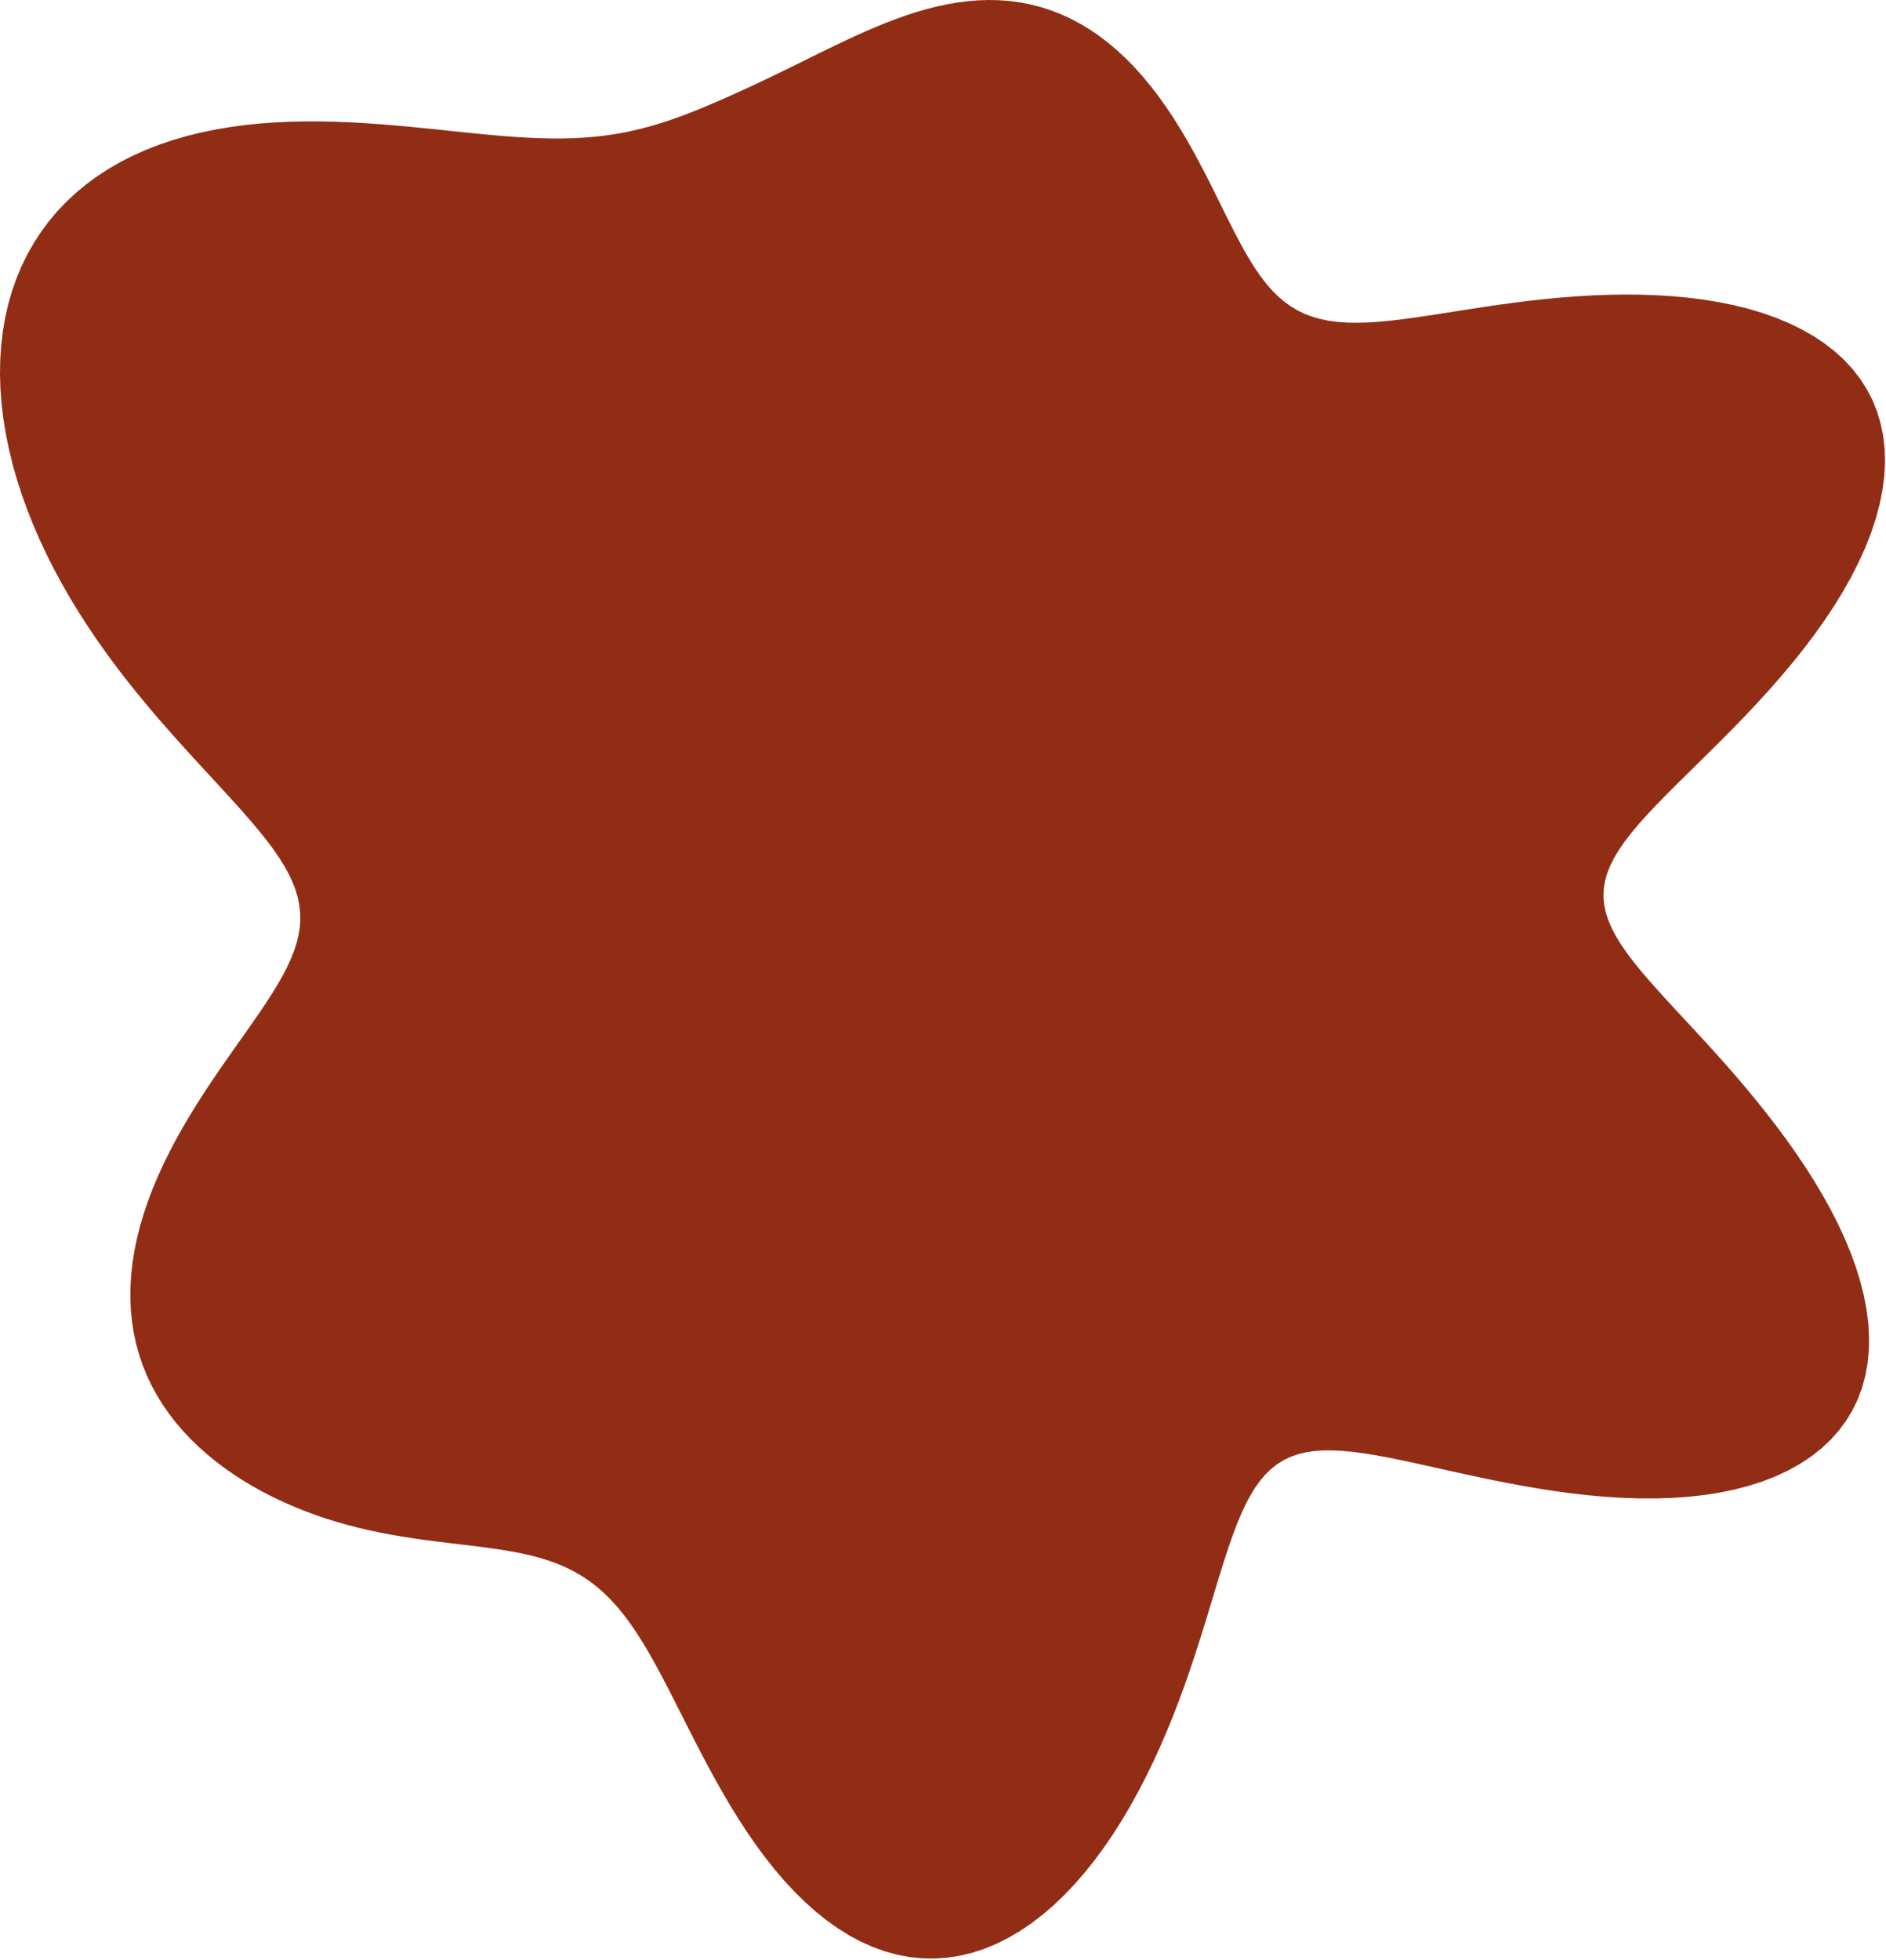 <?xml version="1.0" encoding="UTF-8"?> <svg xmlns="http://www.w3.org/2000/svg" width="569" height="591" viewBox="0 0 569 591" fill="none"> <path fill-rule="evenodd" clip-rule="evenodd" d="M483.76 270.496V270.496L483.969 272.821L484.457 275.158L485.219 277.517L486.246 279.909L487.528 282.342L489.054 284.826L490.808 287.368L492.778 289.977L494.947 292.659L497.298 295.42L499.813 298.265L502.474 301.199L505.261 304.224L508.157 307.344L511.14 310.559L514.193 313.871L517.297 317.28L520.433 320.784L523.583 324.384L526.731 328.076L529.861 331.858L532.957 335.727L536.006 339.68L538.991 343.712L541.895 347.818L544.701 351.989L547.389 356.219L549.939 360.498L552.332 364.816L554.548 369.161L556.569 373.522L558.376 377.885L559.953 382.237L561.284 386.565L562.355 390.854L563.153 395.09L563.668 399.258L563.891 403.344L563.814 407.334L563.433 411.215L562.744 414.972L561.747 418.594L560.441 422.068L558.83 425.383L556.917 428.529L554.709 431.497L552.214 434.277L549.44 436.864L546.4 439.251L543.104 441.433L539.567 443.407L535.803 445.171L531.828 446.723L527.657 448.065L523.309 449.198L518.802 450.126L514.153 450.852L509.382 451.382L504.507 451.724L499.548 451.886L494.523 451.877L489.452 451.707L484.354 451.389L479.246 450.934L474.147 450.357L469.074 449.671L464.044 448.892L459.073 448.035L454.175 447.116L449.366 446.153L444.658 445.162L440.063 444.161L435.592 443.168L431.256 442.2L427.063 441.274L423.021 440.408L419.136 439.62L415.412 438.925L411.855 438.341L408.465 437.882L405.244 437.564L402.193 437.401L399.309 437.405L396.59 437.59L394.033 437.965L391.632 438.542L389.382 439.328L387.275 440.331L385.304 441.557L383.459 443.009L381.732 444.69L380.112 446.603L378.587 448.746L377.147 451.117L375.779 453.713L374.471 456.529L373.21 459.558L371.985 462.791L370.782 466.219L369.588 469.831L368.392 473.615L367.181 477.556L365.943 481.641L364.668 485.853L363.345 490.176L361.964 494.594L360.516 499.089L358.993 503.643L357.387 508.241L355.693 512.863L353.905 517.495L352.019 522.121L350.03 526.727L347.938 531.296L345.738 535.815L343.431 540.268L341.014 544.638L338.488 548.91L335.852 553.065L333.108 557.086L330.258 560.956L327.303 564.658L324.247 568.174L321.094 571.487L317.849 574.581L314.518 577.442L311.107 580.053L307.622 582.403L304.072 584.477L300.465 586.266L296.81 587.76L293.116 588.95L289.392 589.831L285.648 590.397L281.895 590.646L278.143 590.577L274.401 590.19L270.68 589.489L266.989 588.478L263.339 587.163L259.738 585.553L256.194 583.658L252.716 581.489L249.311 579.061L245.985 576.388L242.744 573.487L239.592 570.375L236.535 567.071L233.573 563.594L230.71 559.966L227.946 556.208L225.28 552.341L222.711 548.387L220.237 544.368L217.854 540.307L215.558 536.226L213.344 532.145L211.204 528.085L209.134 524.067L207.124 520.11L205.166 516.232L203.252 512.45L201.373 508.779L199.517 505.234L197.677 501.827L195.842 498.569L194.002 495.47L192.147 492.538L190.268 489.777L188.356 487.193L186.401 484.788L184.397 482.561L182.334 480.513L180.208 478.639L178.011 476.937L175.739 475.4L173.387 474.02L170.953 472.789L168.434 471.697L165.83 470.734L163.139 469.887L160.364 469.145L157.507 468.493L154.569 467.92L151.555 467.41L148.47 466.95L145.319 466.527L142.108 466.126L138.844 465.734L135.534 465.34L132.185 464.929L128.804 464.492L125.401 464.017L121.982 463.494L118.556 462.916L115.129 462.274L111.71 461.562L108.304 460.774L104.918 459.905L101.558 458.953L98.229 457.915L94.935 456.789L91.681 455.575L88.47 454.271L85.307 452.878L82.196 451.395L79.141 449.821L76.147 448.156L73.221 446.399L70.366 444.549L67.591 442.605L64.901 440.567L62.304 438.433L59.807 436.203L57.417 433.876L55.142 431.451L52.99 428.929L50.969 426.311L49.086 423.596L47.35 420.786L45.767 417.883L44.344 414.888L43.088 411.805L42.005 408.636L41.099 405.386L40.375 402.059L39.837 398.661L39.487 395.195L39.326 391.669L39.356 388.089L39.574 384.462L39.98 380.796L40.571 377.096L41.342 373.372L42.288 369.632L43.401 365.883L44.675 362.133L46.101 358.391L47.667 354.665L49.364 350.961L51.178 347.288L53.098 343.652L55.108 340.061L57.194 336.519L59.342 333.034L61.534 329.609L63.756 326.25L65.989 322.959L68.218 319.74L70.426 316.594L72.595 313.524L74.71 310.529L76.753 307.61L78.708 304.766L80.561 301.993L82.296 299.291L83.899 296.656L85.358 294.083L86.658 291.568L87.79 289.105L88.743 286.689L89.508 284.314L90.078 281.972L90.444 279.655L90.603 277.358L90.551 275.071L90.284 272.786L89.803 270.496L89.106 268.192L88.197 265.866L87.077 263.51L85.752 261.116L84.227 258.677L82.509 256.184L80.606 253.633L78.528 251.015L76.285 248.325L73.889 245.558L71.351 242.709L68.686 239.773L65.907 236.748L63.029 233.629L60.067 230.417L57.037 227.108L53.955 223.703L50.837 220.201L47.7 216.605L44.561 212.915L41.435 209.133L38.34 205.264L35.291 201.311L32.302 197.278L29.387 193.17L26.558 188.99L23.825 184.745L21.2 180.439L18.691 176.079L16.308 171.669L14.06 167.215L11.953 162.725L9.995 158.205L8.193 153.66L6.555 149.099L5.086 144.529L3.792 139.957L2.68 135.391L1.753 130.839L1.018 126.309L0.478 121.809L0.137 117.349L0 112.936L0.069 108.579L0.346 104.287L0.834 100.068L1.534 95.932L2.447 91.886L3.573 87.94L4.911 84.101L6.46 80.376L8.218 76.775L10.182 73.303L12.35 69.968L14.716 66.776L17.277 63.733L20.026 60.843L22.957 58.112L26.064 55.544L29.339 53.141L32.773 50.906L36.359 48.841L40.086 46.946L43.945 45.221L47.925 43.666L52.017 42.279L56.209 41.056L60.489 39.995L64.848 39.091L69.272 38.339L73.751 37.733L78.272 37.265L82.825 36.929L87.398 36.715L91.981 36.615L96.561 36.618L101.129 36.715L105.674 36.895L110.188 37.147L114.661 37.458L119.086 37.818L123.454 38.214L127.758 38.635L131.993 39.069L136.153 39.504L140.234 39.928L144.232 40.331L148.144 40.702L151.969 41.031L155.705 41.309L159.352 41.527L162.912 41.678L166.384 41.756L169.773 41.753L173.08 41.667L176.31 41.494L179.466 41.23L182.554 40.877L185.578 40.432L188.545 39.899L191.459 39.279L194.328 38.577L197.157 37.795L199.952 36.941L202.719 36.019L205.464 35.037L208.193 34.002L210.911 32.919L213.621 31.796L216.329 30.638L219.037 29.451L221.749 28.238L224.466 27L227.191 25.739L229.924 24.453L232.668 23.143L235.424 21.81L238.194 20.457L240.981 19.087L243.785 17.704L246.61 16.312L249.458 14.918L252.329 13.53L255.225 12.154L258.148 10.799L261.098 9.476L264.076 8.194L267.082 6.964L270.116 5.797L273.176 4.704L276.262 3.698L279.371 2.789L282.501 1.989L285.648 1.309L288.81 0.761L291.983 0.353L295.161 0.097L298.341 0L301.517 0.071L304.683 0.316L307.833 0.742L310.962 1.353L314.064 2.153L317.133 3.144L320.161 4.326L323.144 5.7L326.076 7.263L328.951 9.011L331.763 10.941L334.509 13.046L337.184 15.319L339.784 17.752L342.306 20.333L344.748 23.052L347.108 25.897L349.385 28.855L351.579 31.912L353.692 35.052L355.725 38.261L357.68 41.521L359.561 44.817L361.373 48.132L363.12 51.449L364.81 54.751L366.449 58.02L368.044 61.241L369.605 64.397L371.141 67.472L372.661 70.452L374.176 73.321L375.696 76.067L377.233 78.678L378.798 81.141L380.402 83.448L382.057 85.59L383.775 87.559L385.566 89.35L387.442 90.958L389.413 92.382L391.488 93.619L393.677 94.671L395.989 95.54L398.431 96.23L401.009 96.747L403.728 97.096L406.594 97.288L409.608 97.332L412.773 97.239L416.088 97.021L419.553 96.692L423.165 96.267L426.92 95.761L430.813 95.189L434.838 94.568L438.986 93.915L443.25 93.245L447.62 92.575L452.085 91.921L456.635 91.298L461.258 90.72L465.945 90.199L470.684 89.748L475.466 89.376L480.281 89.093L485.118 88.907L489.966 88.828L494.811 88.864L499.641 89.027L504.44 89.323L509.193 89.762L513.883 90.353L518.495 91.103L523.01 92.019L527.41 93.108L531.678 94.375L535.795 95.826L539.743 97.465L543.504 99.293L547.061 101.312L550.397 103.524L553.495 105.927L556.34 108.519L558.918 111.296L561.216 114.255L563.223 117.389L564.928 120.691L566.323 124.154L567.401 127.767L568.158 131.52L568.592 135.403L568.701 139.403L568.487 143.507L567.953 147.702L567.105 151.975L565.951 156.311L564.5 160.695L562.765 165.113L560.76 169.551L558.499 173.994L556.001 178.429L553.284 182.841L550.37 187.219L547.281 191.549L544.04 195.82L540.67 200.022L537.198 204.146L533.65 208.182L530.051 212.123L526.428 215.963L522.808 219.698L519.218 223.324L515.683 226.838L512.229 230.239L508.881 233.528L505.663 236.706L502.598 239.775L499.706 242.74L497.008 245.605L494.523 248.377L492.266 251.062L490.252 253.669L488.493 256.205L487.002 258.681L485.785 261.105L484.849 263.488L484.199 265.84L483.836 268.172L483.76 270.496" fill="#922D15"></path> </svg> 